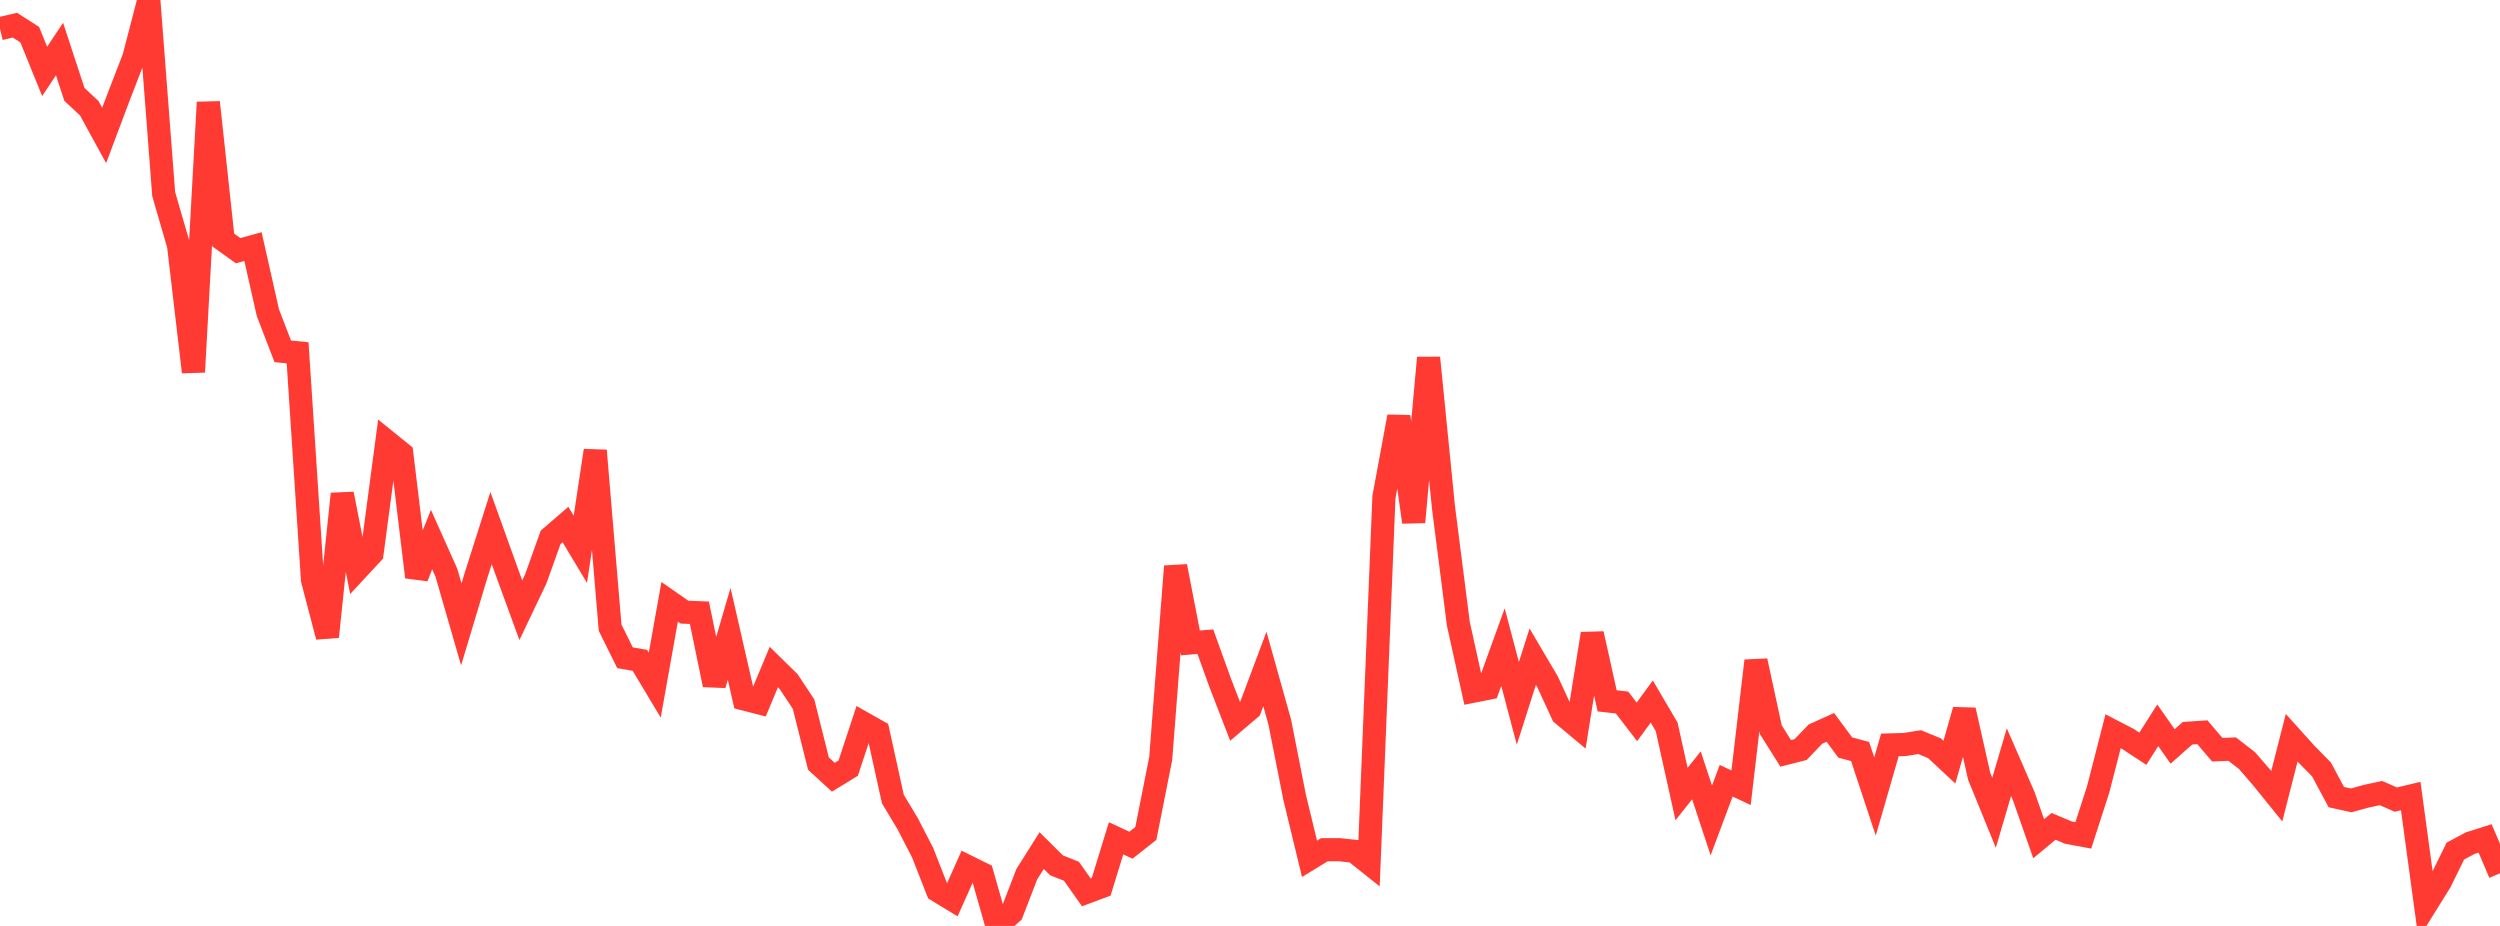 <?xml version="1.0" standalone="no"?>
<!DOCTYPE svg PUBLIC "-//W3C//DTD SVG 1.1//EN" "http://www.w3.org/Graphics/SVG/1.1/DTD/svg11.dtd">

<svg width="135" height="50" viewBox="0 0 135 50" preserveAspectRatio="none" 
  xmlns="http://www.w3.org/2000/svg"
  xmlns:xlink="http://www.w3.org/1999/xlink">


<polyline points="0.0, 1.548 0.804, 1.359 1.607, 1.873 2.411, 3.856 3.214, 2.648 4.018, 5.096 4.821, 5.846 5.625, 7.315 6.429, 5.177 7.232, 3.099 8.036, 0.0 8.839, 10.479 9.643, 13.25 10.446, 20.087 11.25, 5.526 12.054, 12.96 12.857, 13.536 13.661, 13.315 14.464, 16.879 15.268, 18.971 16.071, 19.051 16.875, 31.311 17.679, 34.383 18.482, 26.671 19.286, 30.753 20.089, 29.888 20.893, 23.843 21.696, 24.493 22.5, 31.161 23.304, 29.137 24.107, 30.933 24.911, 33.717 25.714, 31.042 26.518, 28.516 27.321, 30.752 28.125, 32.951 28.929, 31.265 29.732, 29.02 30.536, 28.326 31.339, 29.665 32.143, 24.332 32.946, 33.895 33.75, 35.518 34.554, 35.659 35.357, 36.998 36.161, 32.498 36.964, 33.056 37.768, 33.088 38.571, 36.98 39.375, 34.227 40.179, 37.743 40.982, 37.95 41.786, 36.021 42.589, 36.809 43.393, 38.025 44.196, 41.234 45.0, 41.971 45.804, 41.478 46.607, 39.043 47.411, 39.497 48.214, 43.147 49.018, 44.488 49.821, 46.043 50.625, 48.092 51.429, 48.581 52.232, 46.785 53.036, 47.183 53.839, 50.0 54.643, 49.289 55.446, 47.209 56.25, 45.932 57.054, 46.729 57.857, 47.048 58.661, 48.185 59.464, 47.886 60.268, 45.269 61.071, 45.642 61.875, 45.008 62.679, 40.954 63.482, 30.582 64.286, 34.717 65.089, 34.65 65.893, 36.88 66.696, 38.955 67.5, 38.271 68.304, 36.125 69.107, 38.99 69.911, 43.061 70.714, 46.377 71.518, 45.885 72.321, 45.883 73.125, 45.97 73.929, 46.609 74.732, 26.844 75.536, 22.497 76.339, 28.193 77.143, 19.322 77.946, 27.382 78.75, 33.68 79.554, 37.325 80.357, 37.166 81.161, 34.943 81.964, 37.98 82.768, 35.46 83.571, 36.823 84.375, 38.569 85.179, 39.24 85.982, 34.223 86.786, 37.846 87.589, 37.936 88.393, 38.981 89.196, 37.882 90.0, 39.251 90.804, 42.878 91.607, 41.868 92.411, 44.306 93.214, 42.16 94.018, 42.537 94.821, 35.685 95.625, 39.406 96.429, 40.683 97.232, 40.477 98.036, 39.64 98.839, 39.279 99.643, 40.366 100.446, 40.582 101.25, 43.011 102.054, 40.226 102.857, 40.203 103.661, 40.075 104.464, 40.406 105.268, 41.157 106.071, 38.345 106.875, 41.917 107.679, 43.889 108.482, 41.157 109.286, 43.004 110.089, 45.291 110.893, 44.624 111.696, 44.962 112.5, 45.11 113.304, 42.618 114.107, 39.488 114.911, 39.905 115.714, 40.431 116.518, 39.165 117.321, 40.308 118.125, 39.596 118.929, 39.542 119.732, 40.484 120.536, 40.451 121.339, 41.073 122.143, 42.001 122.946, 42.995 123.75, 39.839 124.554, 40.731 125.357, 41.544 126.161, 43.044 126.964, 43.22 127.768, 42.999 128.571, 42.825 129.375, 43.178 130.179, 42.987 130.982, 48.89 131.786, 47.598 132.589, 45.958 133.393, 45.529 134.196, 45.275 135.0, 47.158" fill="none" stroke="#ff3a33" stroke-width="1.25"/>

</svg>